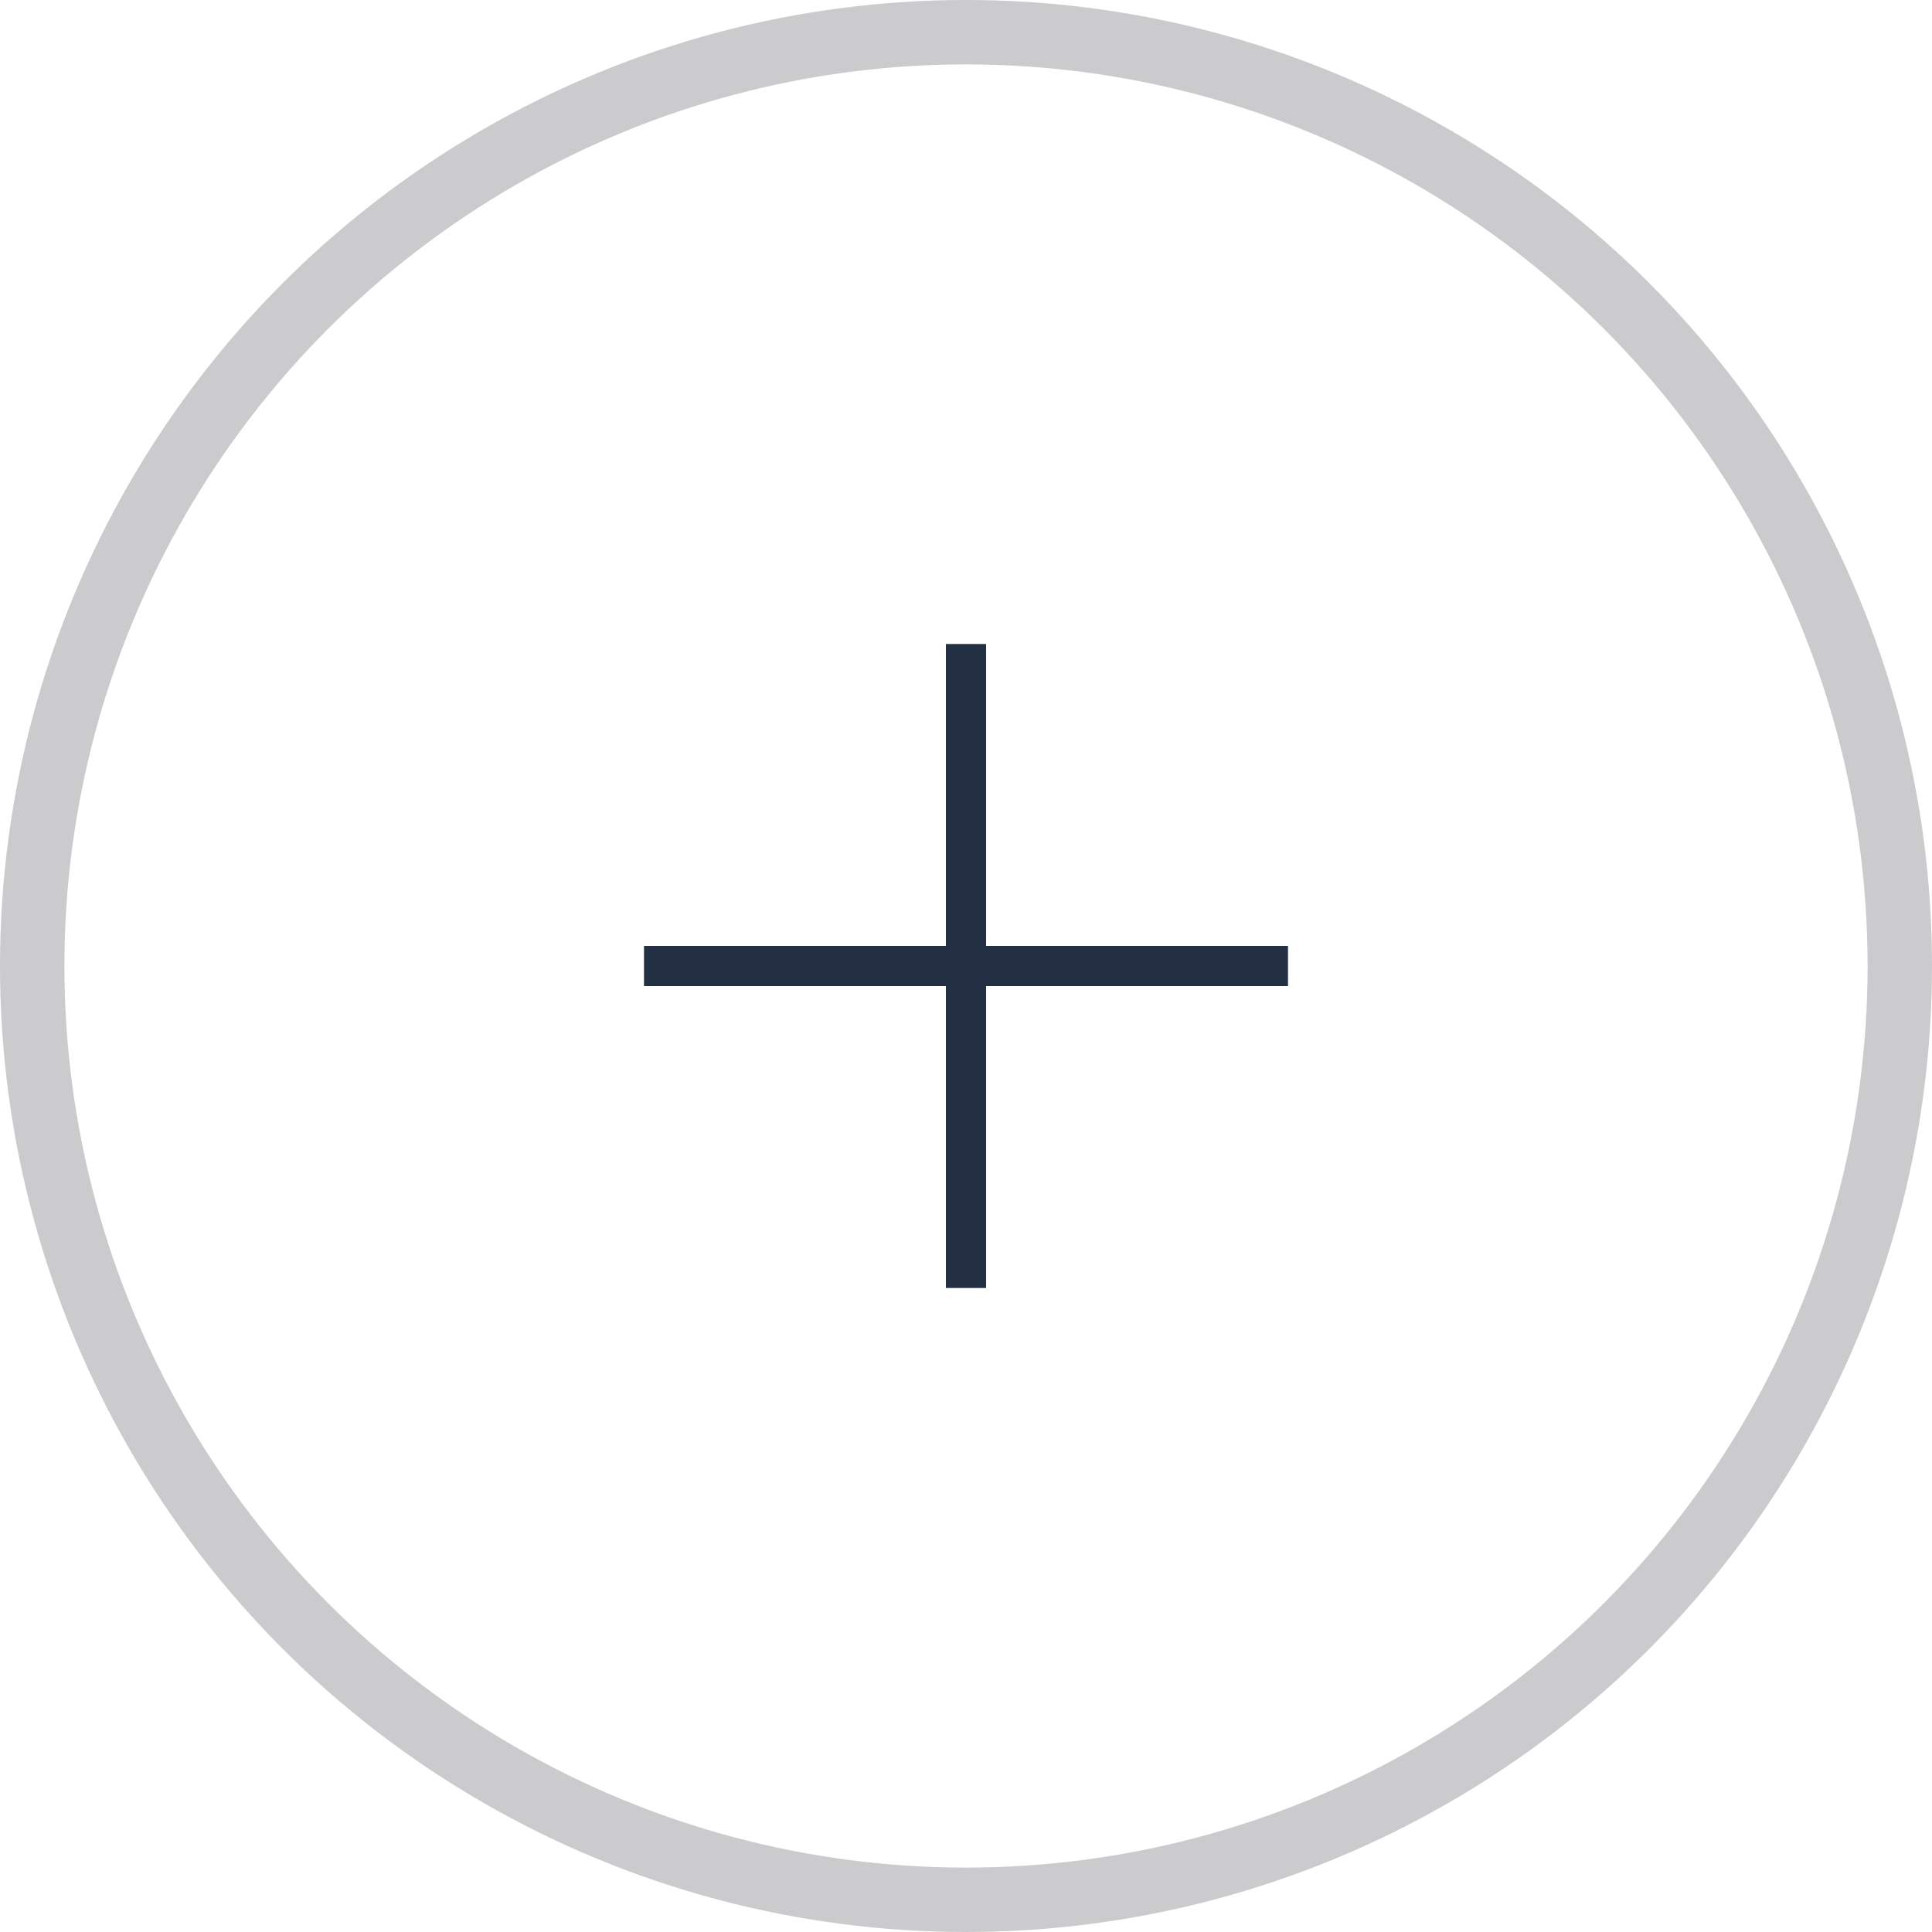 <?xml version="1.0" encoding="UTF-8"?> <svg xmlns="http://www.w3.org/2000/svg" width="30" height="30" viewBox="0 0 30 30" fill="none"> <path fill-rule="evenodd" clip-rule="evenodd" d="M15.312 10H14.688V14.688H10V15.312H14.688V20H15.312V15.312H20V14.688H15.312V10Z" fill="#233044"></path> <circle cx="15" cy="15" r="14.5" stroke="#CBCBCD"></circle> </svg> 